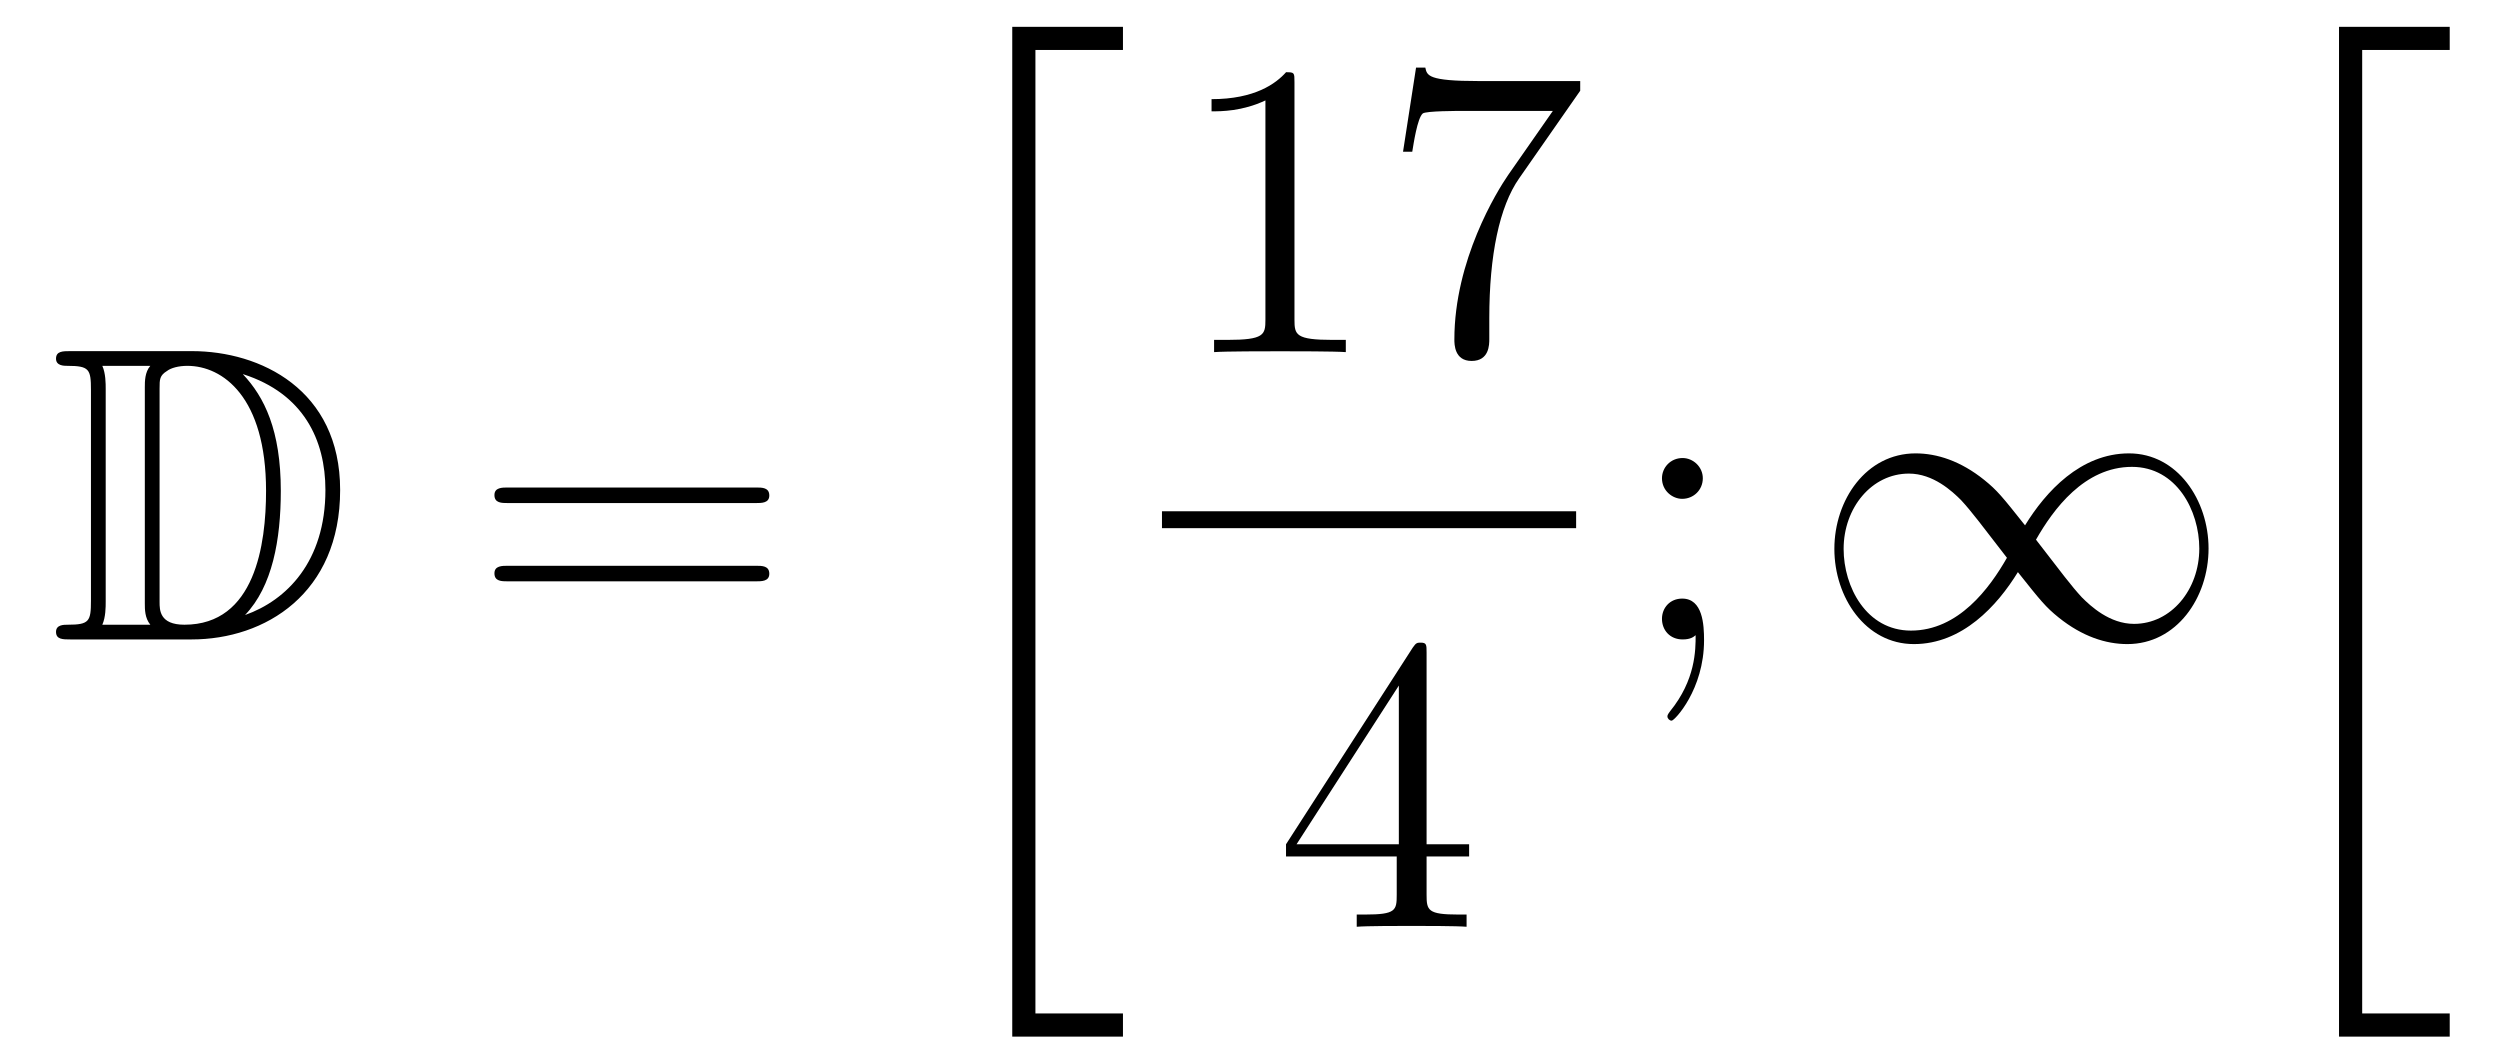<?xml version='1.0'?>
<!-- This file was generated by dvisvgm 1.14.1 -->
<svg height='30pt' version='1.1' viewBox='0 -30 71 30' width='71pt' xmlns='http://www.w3.org/2000/svg' xmlns:xlink='http://www.w3.org/1999/xlink'>
<g id='page1'>
<g transform='matrix(1 0 0 1 -127 637)'>
<path d='M128.998 -657.028C128.783 -657.028 128.591 -657.028 128.591 -656.813C128.591 -656.61 128.818 -656.61 128.914 -656.61C129.536 -656.61 129.583 -656.514 129.583 -655.929V-649.94C129.583 -649.354 129.536 -649.258 128.926 -649.258C128.807 -649.258 128.591 -649.258 128.591 -649.055C128.591 -648.84 128.783 -648.84 128.998 -648.84H132.441C134.532 -648.84 136.66 -650.143 136.66 -653.084C136.66 -655.941 134.389 -657.028 132.453 -657.028H128.998ZM133.911 -656.371C135.62 -655.821 136.242 -654.506 136.242 -653.084C136.242 -651.052 135.142 -649.952 133.959 -649.533C134.736 -650.346 134.975 -651.673 134.975 -653.06C134.975 -654.781 134.508 -655.726 133.899 -656.371H133.911ZM129.906 -649.258C130.002 -649.473 130.002 -649.76 130.002 -649.916V-655.953C130.002 -656.108 130.002 -656.395 129.906 -656.61H131.269C131.113 -656.431 131.113 -656.168 131.113 -656.001V-649.868C131.113 -649.689 131.113 -649.45 131.269 -649.258H129.906ZM131.532 -655.965C131.532 -656.227 131.532 -656.335 131.747 -656.467C131.855 -656.55 132.07 -656.61 132.321 -656.61C133.325 -656.61 134.556 -655.726 134.556 -653.06C134.556 -651.542 134.246 -649.258 132.237 -649.258C131.532 -649.258 131.532 -649.677 131.532 -649.904V-655.965Z' fill-rule='evenodd'/>
<path d='M148.466 -652.713C148.633 -652.713 148.848 -652.713 148.848 -652.928C148.848 -653.155 148.645 -653.155 148.466 -653.155H141.425C141.257 -653.155 141.042 -653.155 141.042 -652.94C141.042 -652.713 141.246 -652.713 141.425 -652.713H148.466ZM148.466 -650.49C148.633 -650.49 148.848 -650.49 148.848 -650.705C148.848 -650.932 148.645 -650.932 148.466 -650.932H141.425C141.257 -650.932 141.042 -650.932 141.042 -650.717C141.042 -650.49 141.246 -650.49 141.425 -650.49H148.466Z' fill-rule='evenodd'/>
<path d='M155.748 -637.56H158.892V-638.218H156.406V-665.581H158.892V-666.238H155.748V-637.56Z' fill-rule='evenodd'/>
<path d='M163.763 -664.662C163.763 -664.938 163.763 -664.949 163.524 -664.949C163.237 -664.627 162.639 -664.184 161.408 -664.184V-663.838C161.683 -663.838 162.28 -663.838 162.938 -664.148V-657.92C162.938 -657.49 162.902 -657.347 161.85 -657.347H161.48V-657C161.802 -657.024 162.962 -657.024 163.356 -657.024C163.751 -657.024 164.898 -657.024 165.221 -657V-657.347H164.851C163.799 -657.347 163.763 -657.49 163.763 -657.92V-664.662ZM171.878 -664.423V-664.698H168.997C167.551 -664.698 167.527 -664.854 167.479 -665.081H167.216L166.846 -662.69H167.108C167.144 -662.905 167.252 -663.647 167.407 -663.778C167.503 -663.85 168.4 -663.85 168.567 -663.85H171.101L169.834 -662.033C169.511 -661.567 168.304 -659.606 168.304 -657.359C168.304 -657.227 168.304 -656.749 168.794 -656.749C169.296 -656.749 169.296 -657.215 169.296 -657.371V-657.968C169.296 -659.749 169.583 -661.136 170.145 -661.937L171.878 -664.423Z' fill-rule='evenodd'/>
<path d='M160 -652H171.762V-652.48H160'/>
<path d='M167.515 -648.462C167.515 -648.689 167.515 -648.749 167.348 -648.749C167.253 -648.749 167.217 -648.749 167.121 -648.606L163.523 -643.023V-642.676H166.667V-641.588C166.667 -641.146 166.643 -641.027 165.77 -641.027H165.531V-640.68C165.806 -640.704 166.75 -640.704 167.085 -640.704C167.42 -640.704 168.376 -640.704 168.651 -640.68V-641.027H168.412C167.551 -641.027 167.515 -641.146 167.515 -641.588V-642.676H168.723V-643.023H167.515V-648.462ZM166.727 -647.53V-643.023H163.822L166.727 -647.53Z' fill-rule='evenodd'/>
<path d='M175.36 -653.418C175.36 -653.741 175.085 -653.992 174.786 -653.992C174.439 -653.992 174.2 -653.717 174.2 -653.418C174.2 -653.06 174.499 -652.833 174.774 -652.833C175.097 -652.833 175.36 -653.084 175.36 -653.418ZM175.156 -648.96C175.156 -648.541 175.156 -647.692 174.427 -646.796C174.355 -646.7 174.355 -646.676 174.355 -646.653C174.355 -646.593 174.415 -646.533 174.475 -646.533C174.559 -646.533 175.395 -647.418 175.395 -648.816C175.395 -649.258 175.36 -650 174.774 -650C174.427 -650 174.2 -649.737 174.2 -649.426C174.2 -649.103 174.427 -648.84 174.786 -648.84C175.013 -648.84 175.097 -648.912 175.156 -648.96Z' fill-rule='evenodd'/>
<path d='M184.511 -652.08C183.865 -652.893 183.722 -653.072 183.351 -653.371C182.682 -653.908 182.013 -654.124 181.403 -654.124C180.004 -654.124 179.096 -652.809 179.096 -651.41C179.096 -650.035 179.98 -648.708 181.355 -648.708C182.73 -648.708 183.722 -649.796 184.308 -650.752C184.953 -649.94 185.097 -649.76 185.467 -649.462C186.137 -648.924 186.806 -648.708 187.416 -648.708C188.814 -648.708 189.723 -650.023 189.723 -651.422C189.723 -652.797 188.838 -654.124 187.464 -654.124C186.089 -654.124 185.097 -653.036 184.511 -652.08ZM184.822 -651.673C185.312 -652.534 186.196 -653.741 187.547 -653.741C188.814 -653.741 189.46 -652.498 189.46 -651.422C189.46 -650.251 188.659 -649.282 187.607 -649.282C186.914 -649.282 186.376 -649.784 186.125 -650.035C185.826 -650.358 185.551 -650.729 184.822 -651.673ZM183.997 -651.159C183.507 -650.298 182.622 -649.091 181.271 -649.091C180.004 -649.091 179.359 -650.334 179.359 -651.41C179.359 -652.582 180.159 -653.55 181.212 -653.55C181.905 -653.55 182.443 -653.048 182.694 -652.797C182.993 -652.474 183.268 -652.103 183.997 -651.159Z' fill-rule='evenodd'/>
<path d='M193.428 -637.56H196.572V-638.218H194.086V-665.581H196.572V-666.238H193.428V-637.56Z' fill-rule='evenodd'/>
</g>
</g>
</svg>
